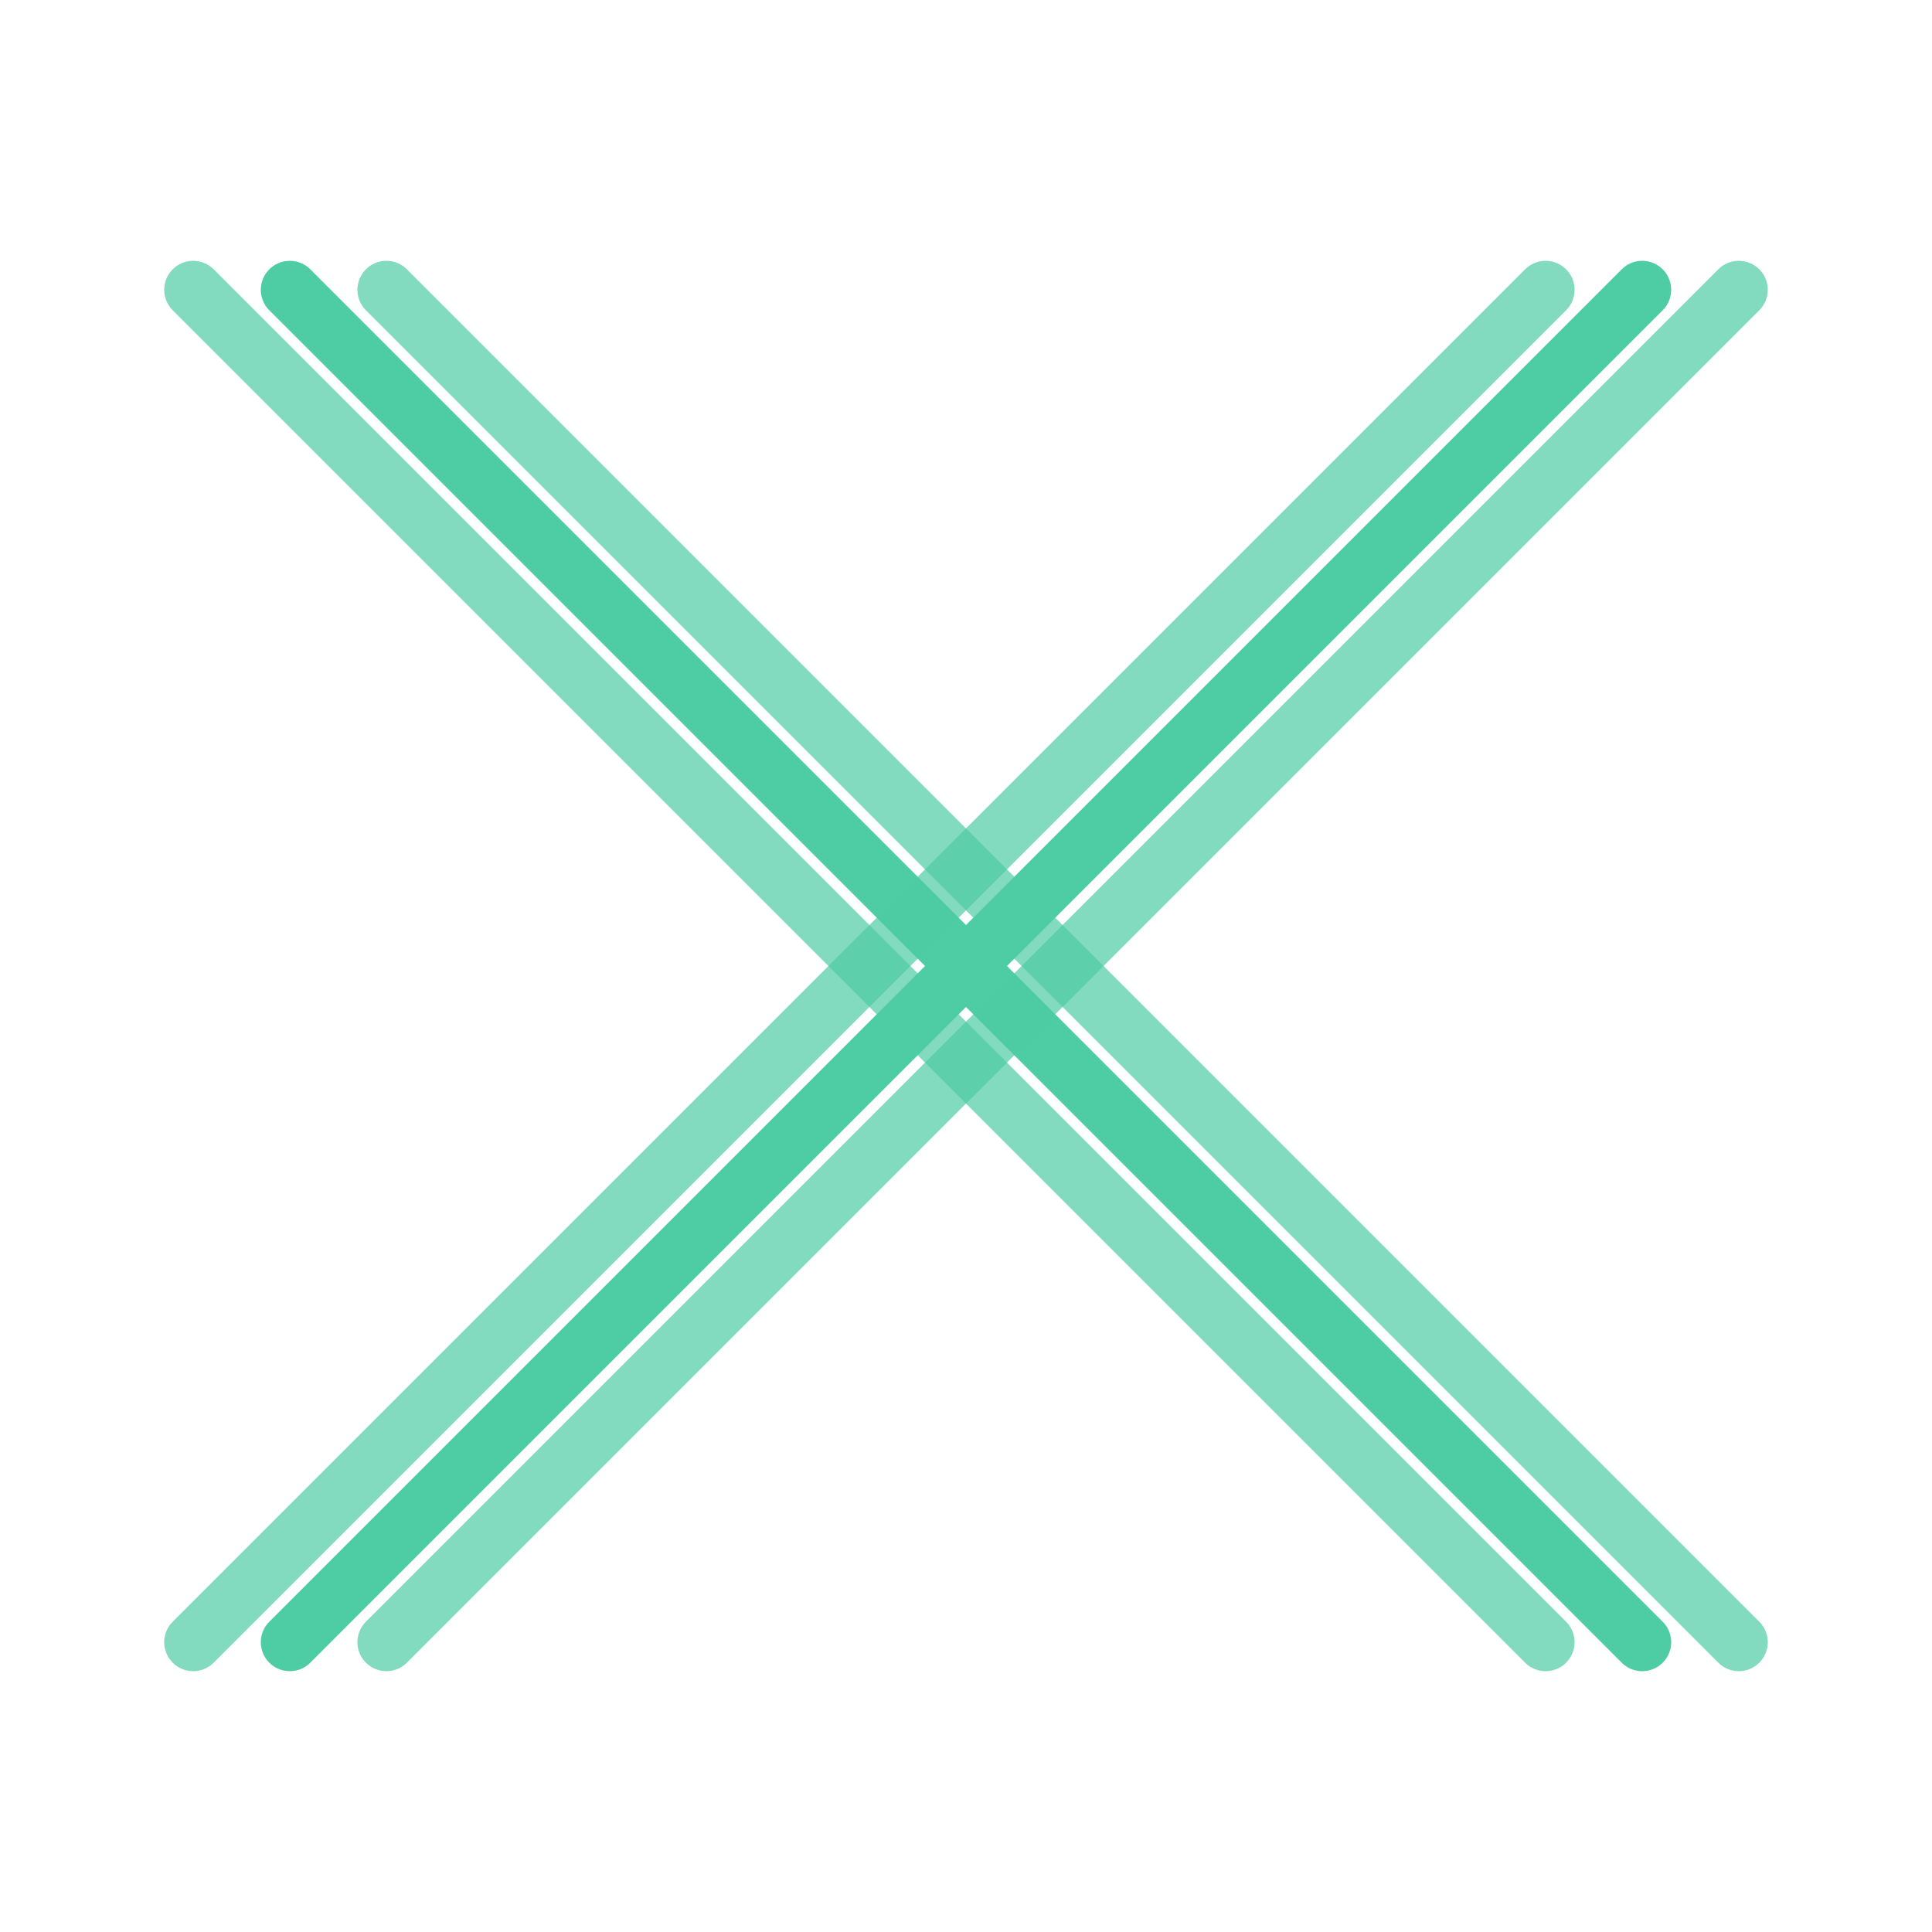 <svg xmlns="http://www.w3.org/2000/svg" viewBox="0 0 100 100" fill="none">
  <!-- Logo lines extending to the edges of the square -->
  <!-- Main diagonal lines -->
  <line x1="15" y1="15" x2="85" y2="85" stroke="#4ECCA3" stroke-width="3" stroke-linecap="round"/>
  <line x1="10" y1="15" x2="80" y2="85" stroke="#4ECCA3" stroke-width="3" stroke-linecap="round" stroke-opacity="0.7"/>
  <line x1="20" y1="15" x2="90" y2="85" stroke="#4ECCA3" stroke-width="3" stroke-linecap="round" stroke-opacity="0.7"/>
  
  <!-- Counter diagonal lines -->
  <line x1="85" y1="15" x2="15" y2="85" stroke="#4ECCA3" stroke-width="3" stroke-linecap="round"/>
  <line x1="90" y1="15" x2="20" y2="85" stroke="#4ECCA3" stroke-width="3" stroke-linecap="round" stroke-opacity="0.7"/>
  <line x1="80" y1="15" x2="10" y2="85" stroke="#4ECCA3" stroke-width="3" stroke-linecap="round" stroke-opacity="0.7"/>
</svg>
